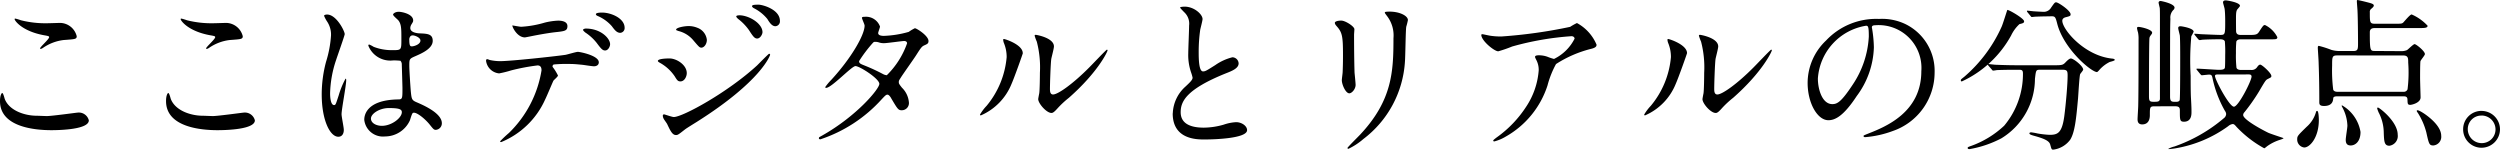 <svg xmlns="http://www.w3.org/2000/svg" width="240.896" height="14.416" viewBox="0 0 240.896 14.416">
  <path id="パス_3410" data-name="パス 3410" d="M-122.336-11.36a5.088,5.088,0,0,0-.528-.16c-.032,0-.08,0-.08.048,0,.16.736,1.168,2.816,1.552.464.08.512.1.512.192,0,.192-.88.944-.88,1.088,0,.032.032.032.048.032.064,0,.064.016.224-.08a4.4,4.4,0,0,1,2.016-.768c1.1-.08,1.248-.08,1.248-.368a1.681,1.681,0,0,0-1.568-1.28c-.176,0-1.072.032-1.264.032A9.592,9.592,0,0,1-122.336-11.36Zm1.52,9.2c-1.136,0-2.624-.48-3.072-1.6-.032-.08-.144-.592-.256-.592-.032,0-.208.176-.208.784,0,2.512,3.376,2.8,4.96,2.8.88,0,3.6-.08,3.6-.944a.993.993,0,0,0-1.056-.752c-.08,0-2.512.336-2.992.336C-120-2.128-120.7-2.16-120.816-2.16Zm14.48-9.2a5.088,5.088,0,0,0-.528-.16c-.032,0-.08,0-.08.048,0,.16.736,1.168,2.816,1.552.464.08.512.1.512.192,0,.192-.88.944-.88,1.088,0,.032.032.032.048.032.064,0,.064.016.224-.08a4.4,4.4,0,0,1,2.016-.768c1.1-.08,1.248-.08,1.248-.368a1.681,1.681,0,0,0-1.568-1.28c-.176,0-1.072.032-1.264.032A9.592,9.592,0,0,1-106.336-11.36Zm1.52,9.2c-1.136,0-2.624-.48-3.072-1.6-.032-.08-.144-.592-.256-.592-.032,0-.208.176-.208.784,0,2.512,3.376,2.8,4.96,2.8.88,0,3.6-.08,3.6-.944a.993.993,0,0,0-1.056-.752c-.08,0-2.512.336-2.992.336C-104-2.128-104.7-2.16-104.816-2.16Zm20.256-.272c.288-.144,1.12.528,1.584,1.088.384.48.432.544.624.544a.629.629,0,0,0,.576-.64c0-.944-1.68-1.7-2.464-2.032-.4-.176-.448-.288-.512-.88-.048-.432-.16-2.24-.16-2.592,0-.688,0-.7.592-.96s1.664-.72,1.664-1.472c0-.672-.528-.688-1.232-.72-.1,0-.928-.032-.928-.512a.694.694,0,0,1,.1-.336c.16-.256.176-.288.176-.4,0-.608-1.072-.832-1.392-.832-.336,0-.544.176-.544.272,0,.112.432.464.5.544.3.368.3.816.3,1.824,0,1.056,0,1.056-.88,1.056a4.788,4.788,0,0,1-1.792-.32,2.783,2.783,0,0,0-.432-.224c-.064,0-.08.064-.08.112A2.272,2.272,0,0,0-86.5-7.488a5.307,5.307,0,0,1,.736.032.532.532,0,0,1,.128.384c.016.448.064,2.144.064,2.24,0,.992,0,1.1-.4,1.1-3.28.048-3.28,1.744-3.28,1.968a1.812,1.812,0,0,0,2,1.6,2.638,2.638,0,0,0,2.384-1.52C-84.816-1.792-84.672-2.384-84.56-2.432Zm-.224-7.408a.341.341,0,0,1,.192-.064c.224,0,.752.208.752.5,0,.368-.608.56-.832.56-.112,0-.24,0-.24-.608A.485.485,0,0,1-84.784-9.84ZM-86.88-2.9c1.024,0,1.248.128,1.248.4,0,.544-.976,1.312-1.92,1.312-.56,0-1.056-.272-1.056-.7C-88.608-2.352-87.792-2.9-86.88-2.9Zm-4.56.592c0-.464.448-2.768.448-3.28,0-.032,0-.144-.064-.144a8.06,8.06,0,0,0-.656,1.6c-.288.88-.3.944-.448.944-.384,0-.384-1.024-.384-1.12a10.691,10.691,0,0,1,.576-3.216c.128-.4.832-2.368.832-2.5,0-.288-.8-1.888-1.7-1.888-.1,0-.288.032-.288.128a3.214,3.214,0,0,0,.3.56,2.265,2.265,0,0,1,.368,1.328,10.778,10.778,0,0,1-.48,2.544,12.221,12.221,0,0,0-.416,3.136c0,2.48.8,4.08,1.6,4.08.368,0,.528-.3.528-.656C-91.216-1.008-91.44-2.064-91.44-2.3Zm25.1-9.792c-.112,0-.592,0-.592.16,0,.048.032.112.192.176a3.8,3.8,0,0,1,1.344.976c.272.368.48.64.816.64a.455.455,0,0,0,.416-.48C-64.16-11.552-65.472-12.1-66.336-12.1ZM-67.9-10.56c-.128,0-.272.064-.272.128s.16.208.224.256a4.636,4.636,0,0,1,1.088.992c.448.608.592.736.816.736.288,0,.48-.368.48-.608C-65.568-9.616-66.464-10.56-67.9-10.56Zm-3.2,3.7a.194.194,0,0,1,.112-.24,13.77,13.77,0,0,1,1.616-.048c.352,0,.8.048,1.136.08.16.016.944.144,1.12.144.208,0,.464-.1.464-.384,0-.656-1.824-1.008-2.016-1.008-.176,0-1.008.256-1.2.288-1.12.16-5.264.608-6.288.608a4.733,4.733,0,0,1-1.008-.112,1.408,1.408,0,0,0-.24-.08c-.08,0-.112.064-.112.16A1.4,1.4,0,0,0-76.256-6.24,10.1,10.1,0,0,0-75.1-6.528a19.723,19.723,0,0,1,2.544-.48c.352,0,.384.288.384.48A10.791,10.791,0,0,1-75.312-.5a10.9,10.9,0,0,0-.848.8c0,.048.032.08.1.08a7.93,7.93,0,0,0,4.24-4.112c.144-.272.752-1.744.8-1.808.048-.08.432-.384.432-.5A4.971,4.971,0,0,0-71.1-6.864Zm-3.872-4c-.08.032.416,1.152,1.2,1.152.048,0,.672-.128.752-.144.24-.048,1.312-.256,2.128-.352.944-.1,1.216-.128,1.216-.592s-.576-.528-.912-.528a6.538,6.538,0,0,0-1.28.192,9.873,9.873,0,0,1-2.272.4C-74.272-10.736-74.976-10.864-74.976-10.864ZM-59.84-7.68c-.1,0-1.12,0-1.12.24,0,.064.112.128.16.16a4.148,4.148,0,0,1,1.456,1.312c.24.4.32.5.56.5.384,0,.608-.464.608-.8C-58.176-7.056-59.152-7.68-59.84-7.68Zm2.672-2.96a2.2,2.2,0,0,0-.816-.16c-.48,0-1.216.16-1.216.336,0,.064.016.064.24.144a2.706,2.706,0,0,1,1.392.864c.56.656.624.736.8.736.256,0,.528-.336.528-.752A1.4,1.4,0,0,0-57.168-10.64ZM-59.216-.3c.176,0,.24-.048.832-.512.128-.1.192-.144,1.168-.752C-50.944-5.52-50.144-8-50.144-8.032a.1.1,0,0,0-.1-.1c-.048,0-.976.944-1.152,1.12-2.816,2.592-7.168,4.976-8.032,4.976-.16,0-.88-.256-.928-.256a.117.117,0,0,0-.128.128.652.652,0,0,0,.08.288c.032.08.288.416.336.512C-59.744-.672-59.552-.3-59.216-.3Zm7.936-12.56c-.288,0-.608,0-.608.144,0,.032.032.112.176.192a4.015,4.015,0,0,1,1.3,1.04c.224.368.448.7.784.7A.471.471,0,0,0-49.2-11.3C-49.2-12.4-50.864-12.864-51.28-12.864Zm-1.84,1.024c-.1,0-.288.016-.288.112,0,.064.144.208.208.256A4.986,4.986,0,0,1-52.176-10.4c.4.624.544.8.784.8.3,0,.512-.416.512-.608C-50.88-11.056-52.192-11.84-53.12-11.84ZM-45.44-.032c-.032.144.112.144.144.144a13.812,13.812,0,0,0,5.9-3.856c.32-.336.416-.448.56-.448.16,0,.336.3.368.368.608,1.024.672,1.136,1.008,1.136a.689.689,0,0,0,.688-.768,2.233,2.233,0,0,0-.672-1.408c-.288-.368-.3-.4-.3-.544,0-.128.032-.176.176-.4.192-.32,1.28-1.84,1.5-2.192.48-.752.544-.832.784-.944.288-.128.4-.176.4-.416,0-.512-1.152-1.232-1.312-1.232a3.838,3.838,0,0,0-.592.352,9.8,9.8,0,0,1-2.4.384c-.208,0-.544-.032-.544-.272,0-.1.176-.528.176-.624a1.428,1.428,0,0,0-1.44-.944c-.1,0-.3,0-.3.1,0,.112.256.624.256.752,0,.912-1.312,3.168-3.216,5.232a5.25,5.25,0,0,0-.576.688.075.075,0,0,0,.08.08c.528,0,2.464-2.1,2.832-2.1.4,0,2.3,1.216,2.3,1.712s-2.192,3.1-5.472,4.96C-45.392-.1-45.424-.1-45.44-.032ZM-38.9-6.064a.9.9,0,0,1-.368-.112,17.847,17.847,0,0,0-1.76-.816c-.4-.16-.544-.208-.544-.432a13.09,13.09,0,0,1,1.36-1.792.252.252,0,0,1,.192-.064,1.076,1.076,0,0,1,.384.064,1.454,1.454,0,0,0,.48.064c.288,0,1.7-.208,1.936-.208.112,0,.272.048.272.224A8.052,8.052,0,0,1-38.9-6.064Zm13.1-2.128c0-.816-1.7-1.36-1.808-1.36-.064,0-.08.032-.08.08a1.188,1.188,0,0,0,.064.288,3.509,3.509,0,0,1,.272,1.376A8.474,8.474,0,0,1-29.28-3.12a4.531,4.531,0,0,0-.64.848.075.075,0,0,0,.08.08,5.571,5.571,0,0,0,2.96-3.04C-26.608-5.84-25.792-8.144-25.792-8.192Zm2.816,5.76c.112-.016.256-.128.528-.432a8.89,8.89,0,0,1,1.1-1.024c2.8-2.464,3.728-4.448,3.728-4.576a.069.069,0,0,0-.064-.064c-.064,0-1.424,1.44-1.7,1.712-1.536,1.552-3.008,2.608-3.488,2.608-.288,0-.3-.32-.3-.528,0-.528.064-2.464.128-2.9.032-.176.256-1.008.256-1.2,0-.832-1.68-1.12-1.76-1.12-.032,0-.1.016-.1.08a4.158,4.158,0,0,0,.208.576,9.81,9.81,0,0,1,.3,3.008c0,.4-.016,1.664-.064,1.968-.016.08-.1.5-.1.576C-24.288-3.3-23.44-2.352-22.976-2.432Zm11.632.048c0,2.512,2.32,2.512,3.056,2.512.848,0,4.112-.08,4.112-.9,0-.4-.512-.768-1.056-.768a4.353,4.353,0,0,0-1.2.24,7.157,7.157,0,0,1-1.92.288c-1.3,0-2.224-.4-2.224-1.488,0-1.04.544-2.208,4.352-3.744.576-.224,1.232-.48,1.232-.96A.615.615,0,0,0-5.6-7.792a4.942,4.942,0,0,0-1.648.752c-.864.544-.96.608-1.184.608-.416,0-.416-1.3-.416-1.9A15.061,15.061,0,0,1-8.7-10.448c.032-.16.224-.88.224-1.024,0-.464-.816-1.2-1.728-1.2-.048,0-.432.016-.432.08,0,.048.048.1.384.448a1.5,1.5,0,0,1,.48,1.3c0,.416-.08,2.272-.08,2.64a5.145,5.145,0,0,0,.272,1.872,4.068,4.068,0,0,1,.144.5c0,.208-.208.416-.688.864A3.627,3.627,0,0,0-11.344-2.384ZM4.272-11.12c0,.128.08.224.208.368.5.576.576.944.576,2.736,0,.288,0,.912-.032,1.632,0,.128-.08.672-.08.8,0,.416.368,1.264.72,1.264.24,0,.608-.4.608-.816,0-.16-.08-.96-.1-1.152-.016-.384-.048-1.824-.048-3.68,0-.08.032-.448.032-.528,0-.272-.88-.832-1.264-.832C4.528-11.328,4.272-11.232,4.272-11.12ZM9.92-9.632c0,3.2-.112,5.984-3.2,9.28C6.528-.144,5.488.88,5.488.944c0,.048.032.08.1.08A6.379,6.379,0,0,0,7.024.08a10.122,10.122,0,0,0,4-7.424c.048-.56.064-2.96.128-3.392a6.223,6.223,0,0,0,.16-.64c0-.416-.8-.816-1.76-.816-.464,0-.464.048-.464.1,0,.032.016.064.208.32A3.059,3.059,0,0,1,9.92-9.632Zm8.576-.384c-.08,0-.112.032-.112.064,0,.56,1.248,1.584,1.632,1.584a12.2,12.2,0,0,0,1.344-.464,28.011,28.011,0,0,1,5.712-.992c.208,0,.3.128.3.24a4.342,4.342,0,0,1-1.984,1.952,4.756,4.756,0,0,1-.624-.208,2.412,2.412,0,0,0-.864-.144c-.1,0-.336.016-.336.144,0,.064.016.1.144.352a2.045,2.045,0,0,1,.208.944,7.3,7.3,0,0,1-1.2,3.5A10.9,10.9,0,0,1,19.856-.064c-.288.224-.32.256-.32.3s.032.08.1.08a4.166,4.166,0,0,0,1.1-.464,8.737,8.737,0,0,0,4.032-4.944,8.916,8.916,0,0,1,.816-2.048,11.227,11.227,0,0,1,3.344-1.456c.56-.128.56-.3.56-.416a4.235,4.235,0,0,0-1.888-2.08,5.54,5.54,0,0,0-.656.368,47.673,47.673,0,0,1-6.624.928,6.96,6.96,0,0,1-1.008-.064C19.184-9.872,18.544-10.016,18.5-10.016ZM38.208-8.192c0-.816-1.7-1.36-1.808-1.36-.064,0-.08.032-.08.08a1.188,1.188,0,0,0,.064.288,3.509,3.509,0,0,1,.272,1.376A8.474,8.474,0,0,1,34.72-3.12a4.531,4.531,0,0,0-.64.848.075.075,0,0,0,.08.08,5.571,5.571,0,0,0,2.96-3.04C37.392-5.84,38.208-8.144,38.208-8.192Zm2.816,5.76c.112-.016.256-.128.528-.432a8.89,8.89,0,0,1,1.1-1.024c2.8-2.464,3.728-4.448,3.728-4.576a.069.069,0,0,0-.064-.064c-.064,0-1.424,1.44-1.7,1.712-1.536,1.552-3.008,2.608-3.488,2.608-.288,0-.3-.32-.3-.528,0-.528.064-2.464.128-2.9.032-.176.256-1.008.256-1.2,0-.832-1.68-1.12-1.76-1.12-.032,0-.1.016-.1.08a4.158,4.158,0,0,0,.208.576,9.81,9.81,0,0,1,.3,3.008c0,.4-.016,1.664-.064,1.968-.016.08-.1.5-.1.576C39.712-3.3,40.56-2.352,41.024-2.432ZM56.352-10.88a4.121,4.121,0,0,1,4.432,4.432c0,3.984-3.472,5.36-5.136,6.016-.4.16-.432.176-.432.224,0,.1.1.112.16.112a9.834,9.834,0,0,0,2.656-.592A5.967,5.967,0,0,0,62.064-6.32a5.015,5.015,0,0,0-2.784-4.656,5.212,5.212,0,0,0-2.576-.512,6.62,6.62,0,0,0-5.1,2.08,5.636,5.636,0,0,0-1.776,4.08c0,1.952.944,3.6,2,3.6.64,0,1.456-.384,2.736-2.336a8.207,8.207,0,0,0,1.648-4.688,12.265,12.265,0,0,0-.16-1.728c0-.064-.032-.128-.032-.176C56.016-10.752,56.032-10.88,56.352-10.88Zm-.9.048c.208,0,.272.08.272,1.04A9.152,9.152,0,0,1,54.16-5.136c-1.1,1.664-1.488,1.856-1.952,1.856-.976,0-1.392-1.424-1.392-2.464A5.525,5.525,0,0,1,55.456-10.832ZM74.4-6.592c.448,0,.48.144.48.576,0,.816-.16,2.672-.32,3.9C74.336-.464,73.9-.32,73.136-.32A9.334,9.334,0,0,1,72-.448a6.257,6.257,0,0,0-.624-.112c-.032,0-.176,0-.176.1s.176.16.528.256C72.56.032,73.1.24,73.2.608c.128.448.128.5.3.5a2.412,2.412,0,0,0,1.632-.96c.448-.72.576-2.032.752-3.968.032-.368.128-2.192.208-2.352.032-.064.288-.352.288-.432,0-.336-.928-1.072-1.184-1.072-.112,0-.256.1-.5.352-.256.272-.336.3-1.056.3h-3.5c-.752,0-1.408-.016-2.192-.048-.112,0-.592-.064-.7-.064-.048,0-.064.016-.064.048,0,.016.016.032.064.1l.32.368c.048.064.08.112.144.112a2.826,2.826,0,0,0,.336-.048c.288-.016,1.056-.032,1.648-.032h.48c.24,0,.4,0,.4.352A7.756,7.756,0,0,1,68.768-1.2,9.158,9.158,0,0,1,65.616.736c-.288.1-.368.128-.368.208,0,.112.144.112.192.112A10.423,10.423,0,0,0,68.5.016a6.739,6.739,0,0,0,3.232-5.728c.1-.848.1-.88.512-.88Zm-1.088-5.152c.368,0,.4.064.576.752.64,2.416,3.28,4.624,3.824,4.624.048,0,.224-.192.256-.24a3.305,3.305,0,0,1,.976-.736c.064-.016.48-.112.48-.192,0-.1-.192-.128-.24-.128-2.7-.272-4.816-2.816-4.816-3.648,0-.24.24-.32.32-.336.432-.112.48-.128.48-.288,0-.352-1.184-1.152-1.392-1.152-.128,0-.16.048-.48.5a.819.819,0,0,1-.672.416c-.112,0-.784-.032-.96-.048-.1,0-.56-.064-.656-.064-.032,0-.048.016-.048.032a.173.173,0,0,0,.048.112l.3.368c.064.08.08.1.128.1s.272-.032.32-.032c.336-.016.88-.032,1.28-.032Zm-4.24-.608c-.016,0-.432,1.36-.544,1.6a13.8,13.8,0,0,1-3.6,4.832c-.3.24-.336.256-.336.352a.085.085,0,0,0,.1.1A10.364,10.364,0,0,0,69.44-9.9a3.536,3.536,0,0,1,.8-1.088c.336-.08.448-.112.448-.272C70.688-11.536,69.184-12.4,69.072-12.352Zm16.176,9.28c.448,0,.448.208.448.448,0,.864,0,1.04.4,1.04.72,0,.72-.7.72-.928,0-.288,0-.448-.048-1.328-.032-.512-.032-1.584-.032-2.16A25.755,25.755,0,0,1,86.8-9.824a3.748,3.748,0,0,0,.224-.432c0-.352-1.184-.528-1.264-.528-.112,0-.224.032-.224.176,0,.112.144.624.16.736.032.512.032,1.536.032,2.1,0,.48,0,4-.048,4.112-.064.16-.272.16-.368.16-.4,0-.56,0-.56-.512,0-5.9,0-6.56.032-7.488a1.035,1.035,0,0,1,.336-.9.394.394,0,0,0,.064-.176c0-.384-1.28-.64-1.344-.64-.112,0-.192.064-.192.16,0,.08.1.448.112.528.016.24.016.528.016,1.2V-3.76c-.048.256-.224.256-.624.256-.368,0-.432-.08-.432-.544,0-.736,0-5.36.048-5.616.032-.128.048-.144.224-.384a.3.3,0,0,0,.032-.112c0-.32-1.1-.56-1.312-.56-.048,0-.144,0-.144.128a2.665,2.665,0,0,0,.1.416,3.1,3.1,0,0,1,.048.672c0,1.152,0,5.216-.032,6.368,0,.208-.064,1.12-.064,1.312,0,.16.016.5.448.5.592,0,.736-.48.736-.88,0-.768,0-.864.448-.864Zm2.416-3.1c.064.064.1.112.144.112.08,0,.608-.064.7-.064.224,0,.272.08.32.272a10.894,10.894,0,0,0,1.216,3.232.539.539,0,0,1,.112.3.537.537,0,0,1-.224.4A14.929,14.929,0,0,1,85.184.8a2.423,2.423,0,0,0-.592.224c0,.032.032.032.048.032s.4-.032.656-.08a12.019,12.019,0,0,0,5.056-2.128.836.836,0,0,1,.432-.208c.128,0,.208.08.384.288A10.8,10.8,0,0,0,93.824.976c.048,0,.192-.128.272-.192A4.3,4.3,0,0,1,95.3.176c.08-.032.384-.112.384-.176,0-.016-1.264-.416-1.488-.528-.752-.368-2.4-1.28-2.4-1.7A.4.4,0,0,1,91.92-2.5,18.226,18.226,0,0,0,93.312-4.48c.592-1.008.656-1.12.848-1.216.352-.176.352-.176.352-.3,0-.272-.9-1.088-1.072-1.088-.112,0-.208.112-.288.224a.631.631,0,0,1-.608.288H91.6c-.1,0-.368,0-.448-.208A10.542,10.542,0,0,1,91.1-8.208,10.805,10.805,0,0,1,91.136-9.3c.08-.224.336-.224.464-.224h2.928c.416,0,.56,0,.56-.208A2.615,2.615,0,0,0,93.9-10.9c-.144,0-.192.064-.576.656-.192.3-.384.3-1.1.3h-.64c-.208,0-.416-.032-.464-.288-.016-.08-.016-1.168-.016-1.3,0-.592.032-.784.176-.928.08-.1.208-.24.208-.288,0-.336-1.264-.528-1.376-.528-.1,0-.256.032-.256.192,0,.1.16.576.16.688.048.4.048,1.04.048,1.12,0,1.248,0,1.328-.464,1.328-.288,0-1.376-.048-1.744-.064-.1,0-.592-.048-.72-.048-.032,0-.048,0-.048.032s.016.048.064.112l.3.368c.048.048.1.1.144.1a1.08,1.08,0,0,0,.224-.032c.368-.032,1.3-.048,1.7-.048.16,0,.432,0,.512.208a11.77,11.77,0,0,1,.032,1.328c0,.192,0,1.1-.032,1.216-.048.16-.256.192-.56.192s-1.792-.112-2.128-.112a.042.042,0,0,0-.048.048c0,.016.016.048.064.1Zm4.64.032c.128,0,.3,0,.3.208,0,.4-1.264,2.9-1.7,2.9-.448,0-1.824-2.608-1.824-2.96,0-.128.128-.144.256-.144ZM104.512-8.4c-.48,0-.512-.016-.512-1.808,0-.4.336-.4.512-.4h4.208c.528,0,.848,0,.848-.224a4.618,4.618,0,0,0-1.536-1.088c-.16,0-.688.656-.816.784-.128.112-.208.112-.864.112h-1.84c-.512,0-.512-.112-.512-1.1a.379.379,0,0,1,.176-.368c.144-.128.208-.208.208-.288,0-.144-.224-.208-.528-.288-.176-.048-.944-.24-1.056-.24-.048,0-.048.064-.048.128,0,.128.064.816.064.976.032.544.048,2.4.048,3.008,0,.624,0,.8-.464.8h-1.312a2.85,2.85,0,0,1-.8-.112,9.549,9.549,0,0,0-1.2-.384c-.1,0-.1.128-.1.192,0,.128.08,1.216.08,1.456.048,1.328.064,2.432.064,3.76,0,.192,0,.384.464.384.832,0,.864-.544.88-.752.016-.16.24-.176.352-.176h6.416c.16,0,.384,0,.384.32.016.368,0,.5.272.5.144,0,.992-.192.992-.72,0-.08-.048-1.568-.048-1.856,0-.16,0-1.376.032-1.616.016-.112.432-.576.432-.7,0-.288-.848-.96-.992-.96-.128,0-.608.5-.736.576a1.353,1.353,0,0,1-.576.1Zm2.688.432c.5,0,.5.256.5.7a13.14,13.14,0,0,1-.064,2.56.388.388,0,0,1-.416.24h-6.352c-.336,0-.4-.192-.4-.24a14.777,14.777,0,0,1-.1-2.272c0-.848,0-.992.5-.992ZM98.928-2.624a.117.117,0,0,0-.112.1,2.949,2.949,0,0,1-.912,1.44c-.816.8-.9.88-.9,1.168A.77.77,0,0,0,97.68.9c.544,0,1.408-.96,1.408-2.656C99.088-1.9,99.072-2.608,98.928-2.624Zm5.792-.288c-.048.032.1.352.112.4A4.28,4.28,0,0,1,105.344-.5c.032.816.048,1.232.544,1.232a.942.942,0,0,0,.8-1.056c0-1.28-1.776-2.624-1.9-2.624A.064.064,0,0,0,104.72-2.912Zm3.824.24c-.064.048.032.176.064.208a6.616,6.616,0,0,1,.832,1.888c.256,1.152.288,1.28.688,1.28a.835.835,0,0,0,.752-.928c0-.8-.864-1.6-1.6-2.112C109.184-2.4,108.64-2.768,108.544-2.672Zm-7.232-.5c-.032.032-.016.112.016.16A3.961,3.961,0,0,1,101.84-1.2c0,.192-.16,1.136-.16,1.36,0,.368.144.544.48.544.432,0,.944-.368.944-1.3A3.644,3.644,0,0,0,101.312-3.168Zm13.456.544a1.766,1.766,0,0,0-1.776,1.76,1.77,1.77,0,0,0,1.76,1.792,1.785,1.785,0,0,0,1.792-1.776A1.781,1.781,0,0,0,114.768-2.624Zm-.016.448a1.342,1.342,0,0,1,1.36,1.344A1.321,1.321,0,0,1,114.784.48,1.342,1.342,0,0,1,113.44-.864,1.3,1.3,0,0,1,114.752-2.176Z" transform="translate(124.352 13.312)"/>
</svg>
